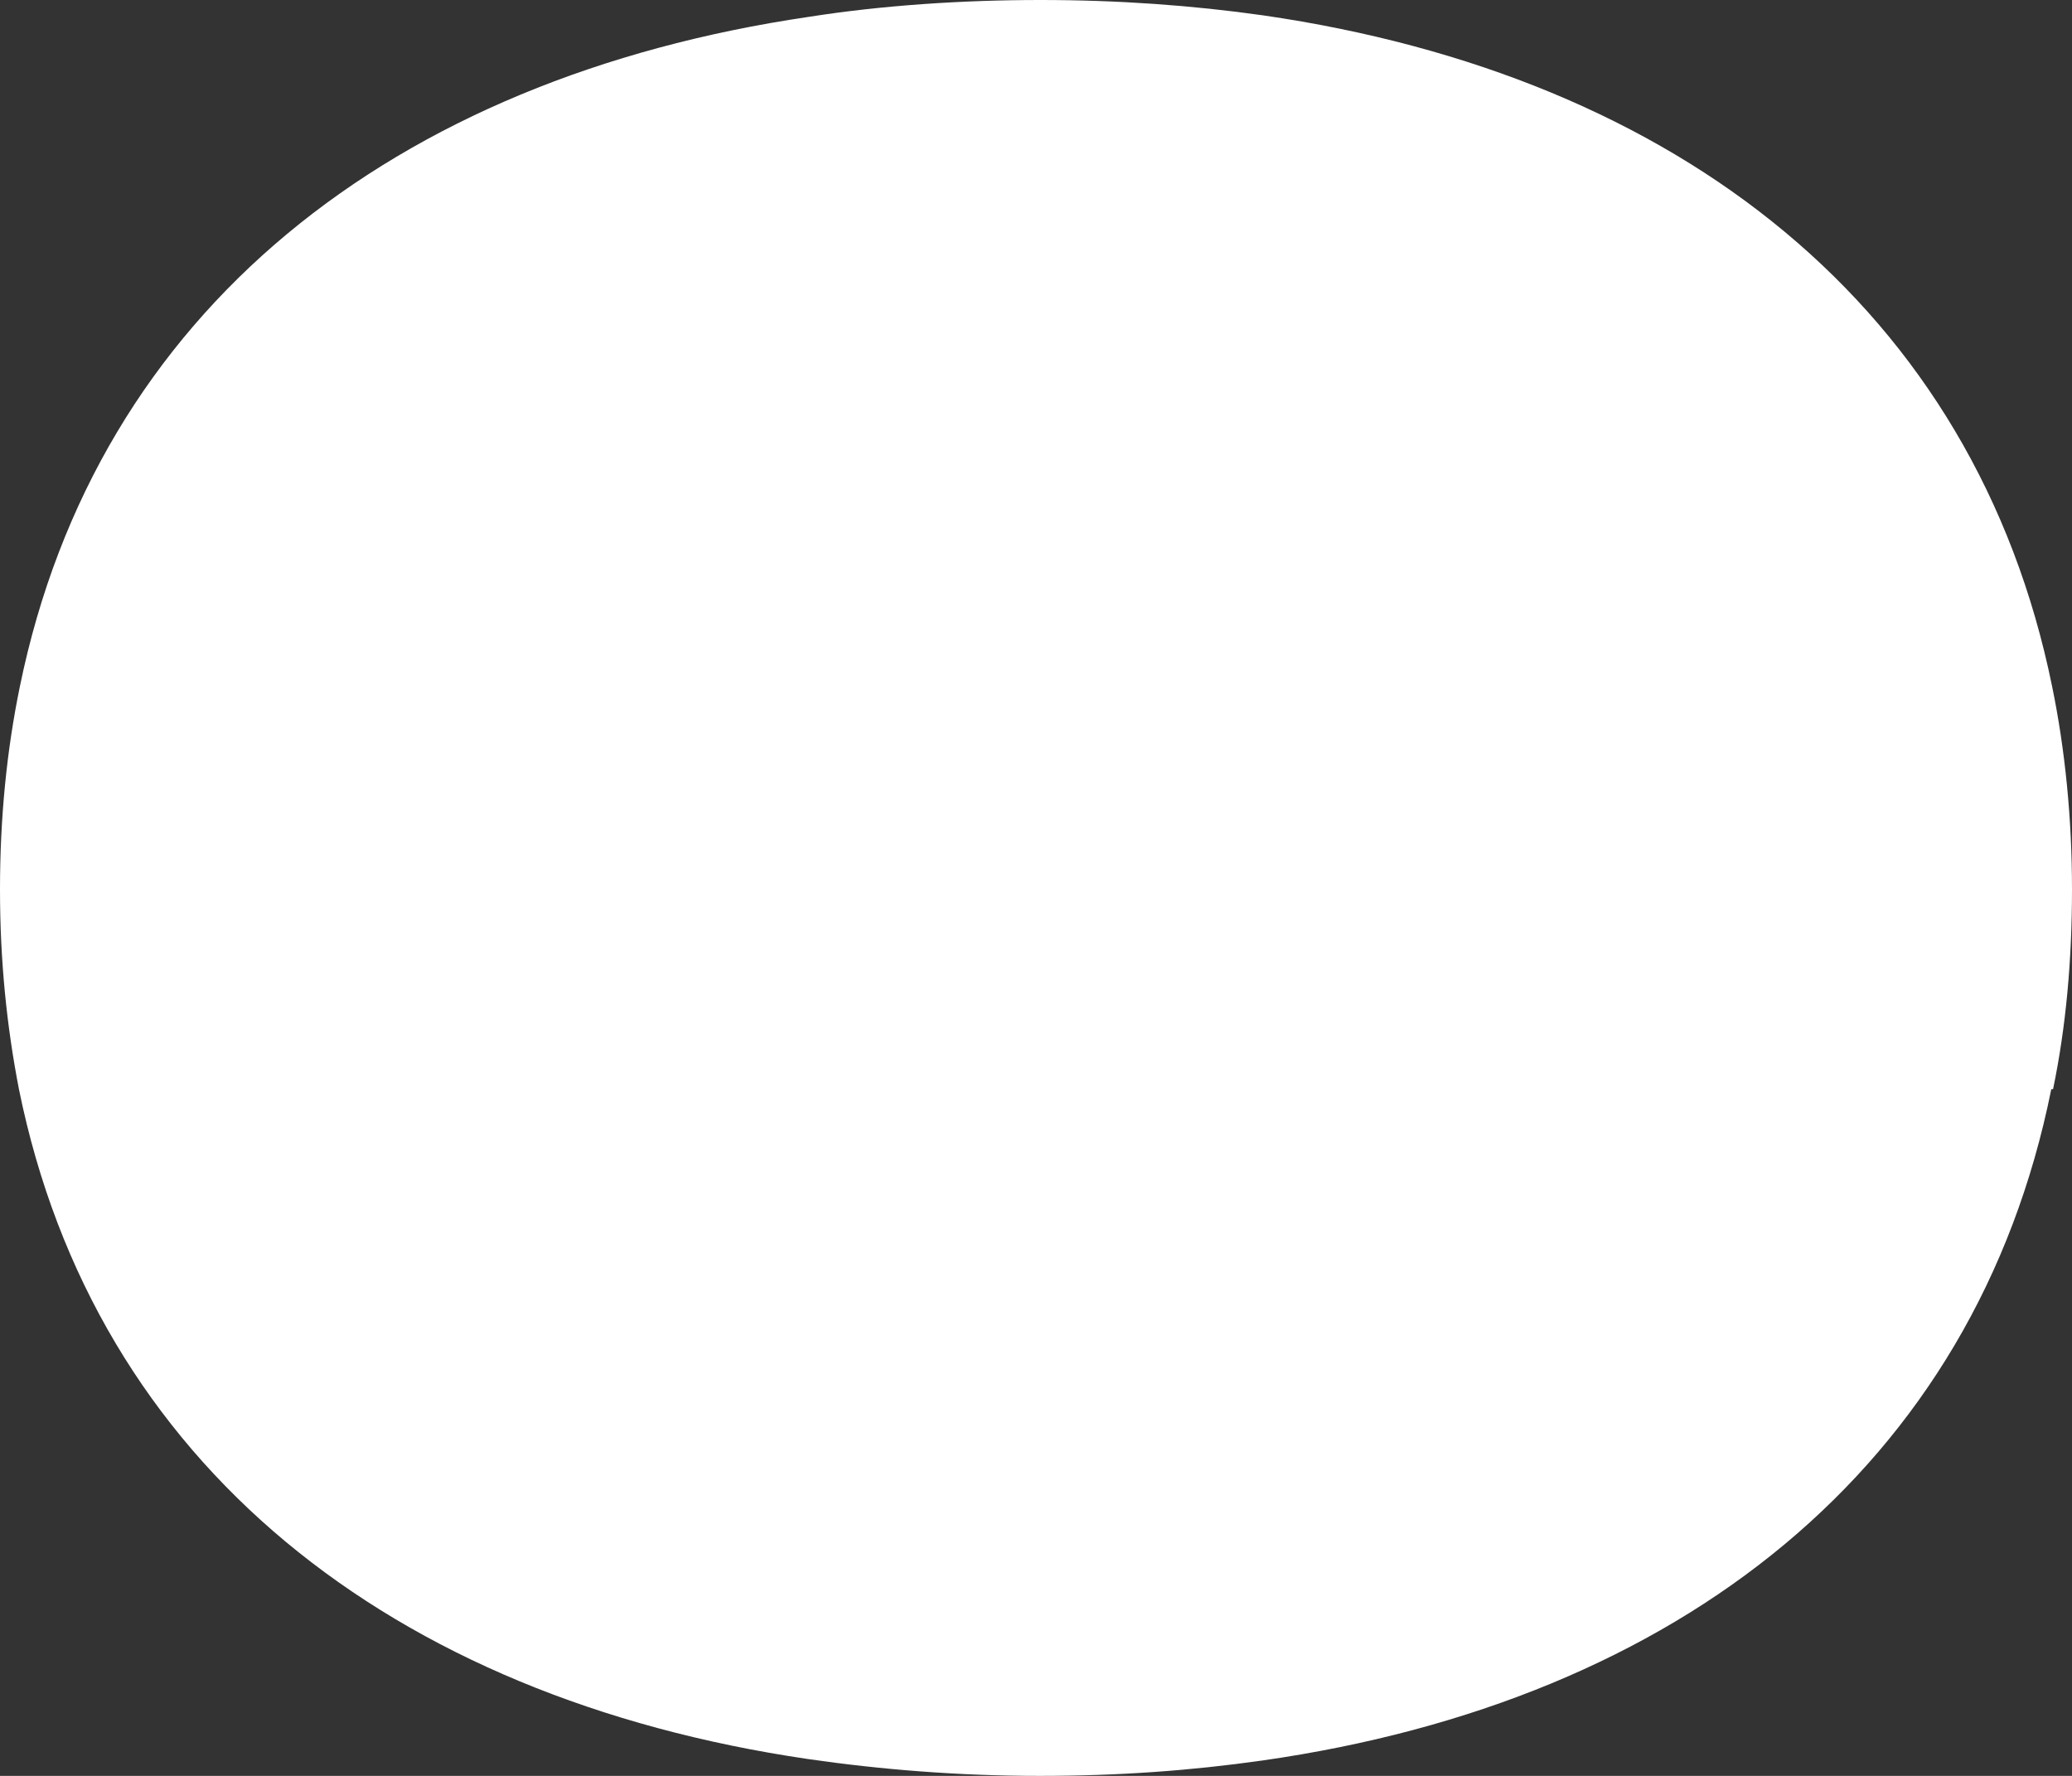 <?xml version="1.0" encoding="UTF-8"?> <svg xmlns="http://www.w3.org/2000/svg" width="7" height="6" viewBox="0 0 7 6" fill="none"><rect x="0" y="0" width="7" height="6" fill="#333333" stroke="none"/><path id="dot 18" d="M6.936 3.68C6.98 3.468 7 3.243 7 3.005C7 2.767 6.977 2.534 6.933 2.32C6.673 1.042 5.672 0.256 4.268 0.052C4.028 0.018 3.777 0 3.515 0C3.252 0 2.98 0.018 2.732 0.057C1.328 0.264 0.327 1.05 0.067 2.32C0.023 2.534 0 2.762 0 3.005C0 3.248 0.023 3.468 0.064 3.68C0.321 4.947 1.322 5.736 2.729 5.943C2.977 5.979 3.24 6 3.512 6C3.783 6 4.025 5.982 4.265 5.948C5.672 5.747 6.673 4.958 6.93 3.68H6.936Z" fill="white"></path></svg> 